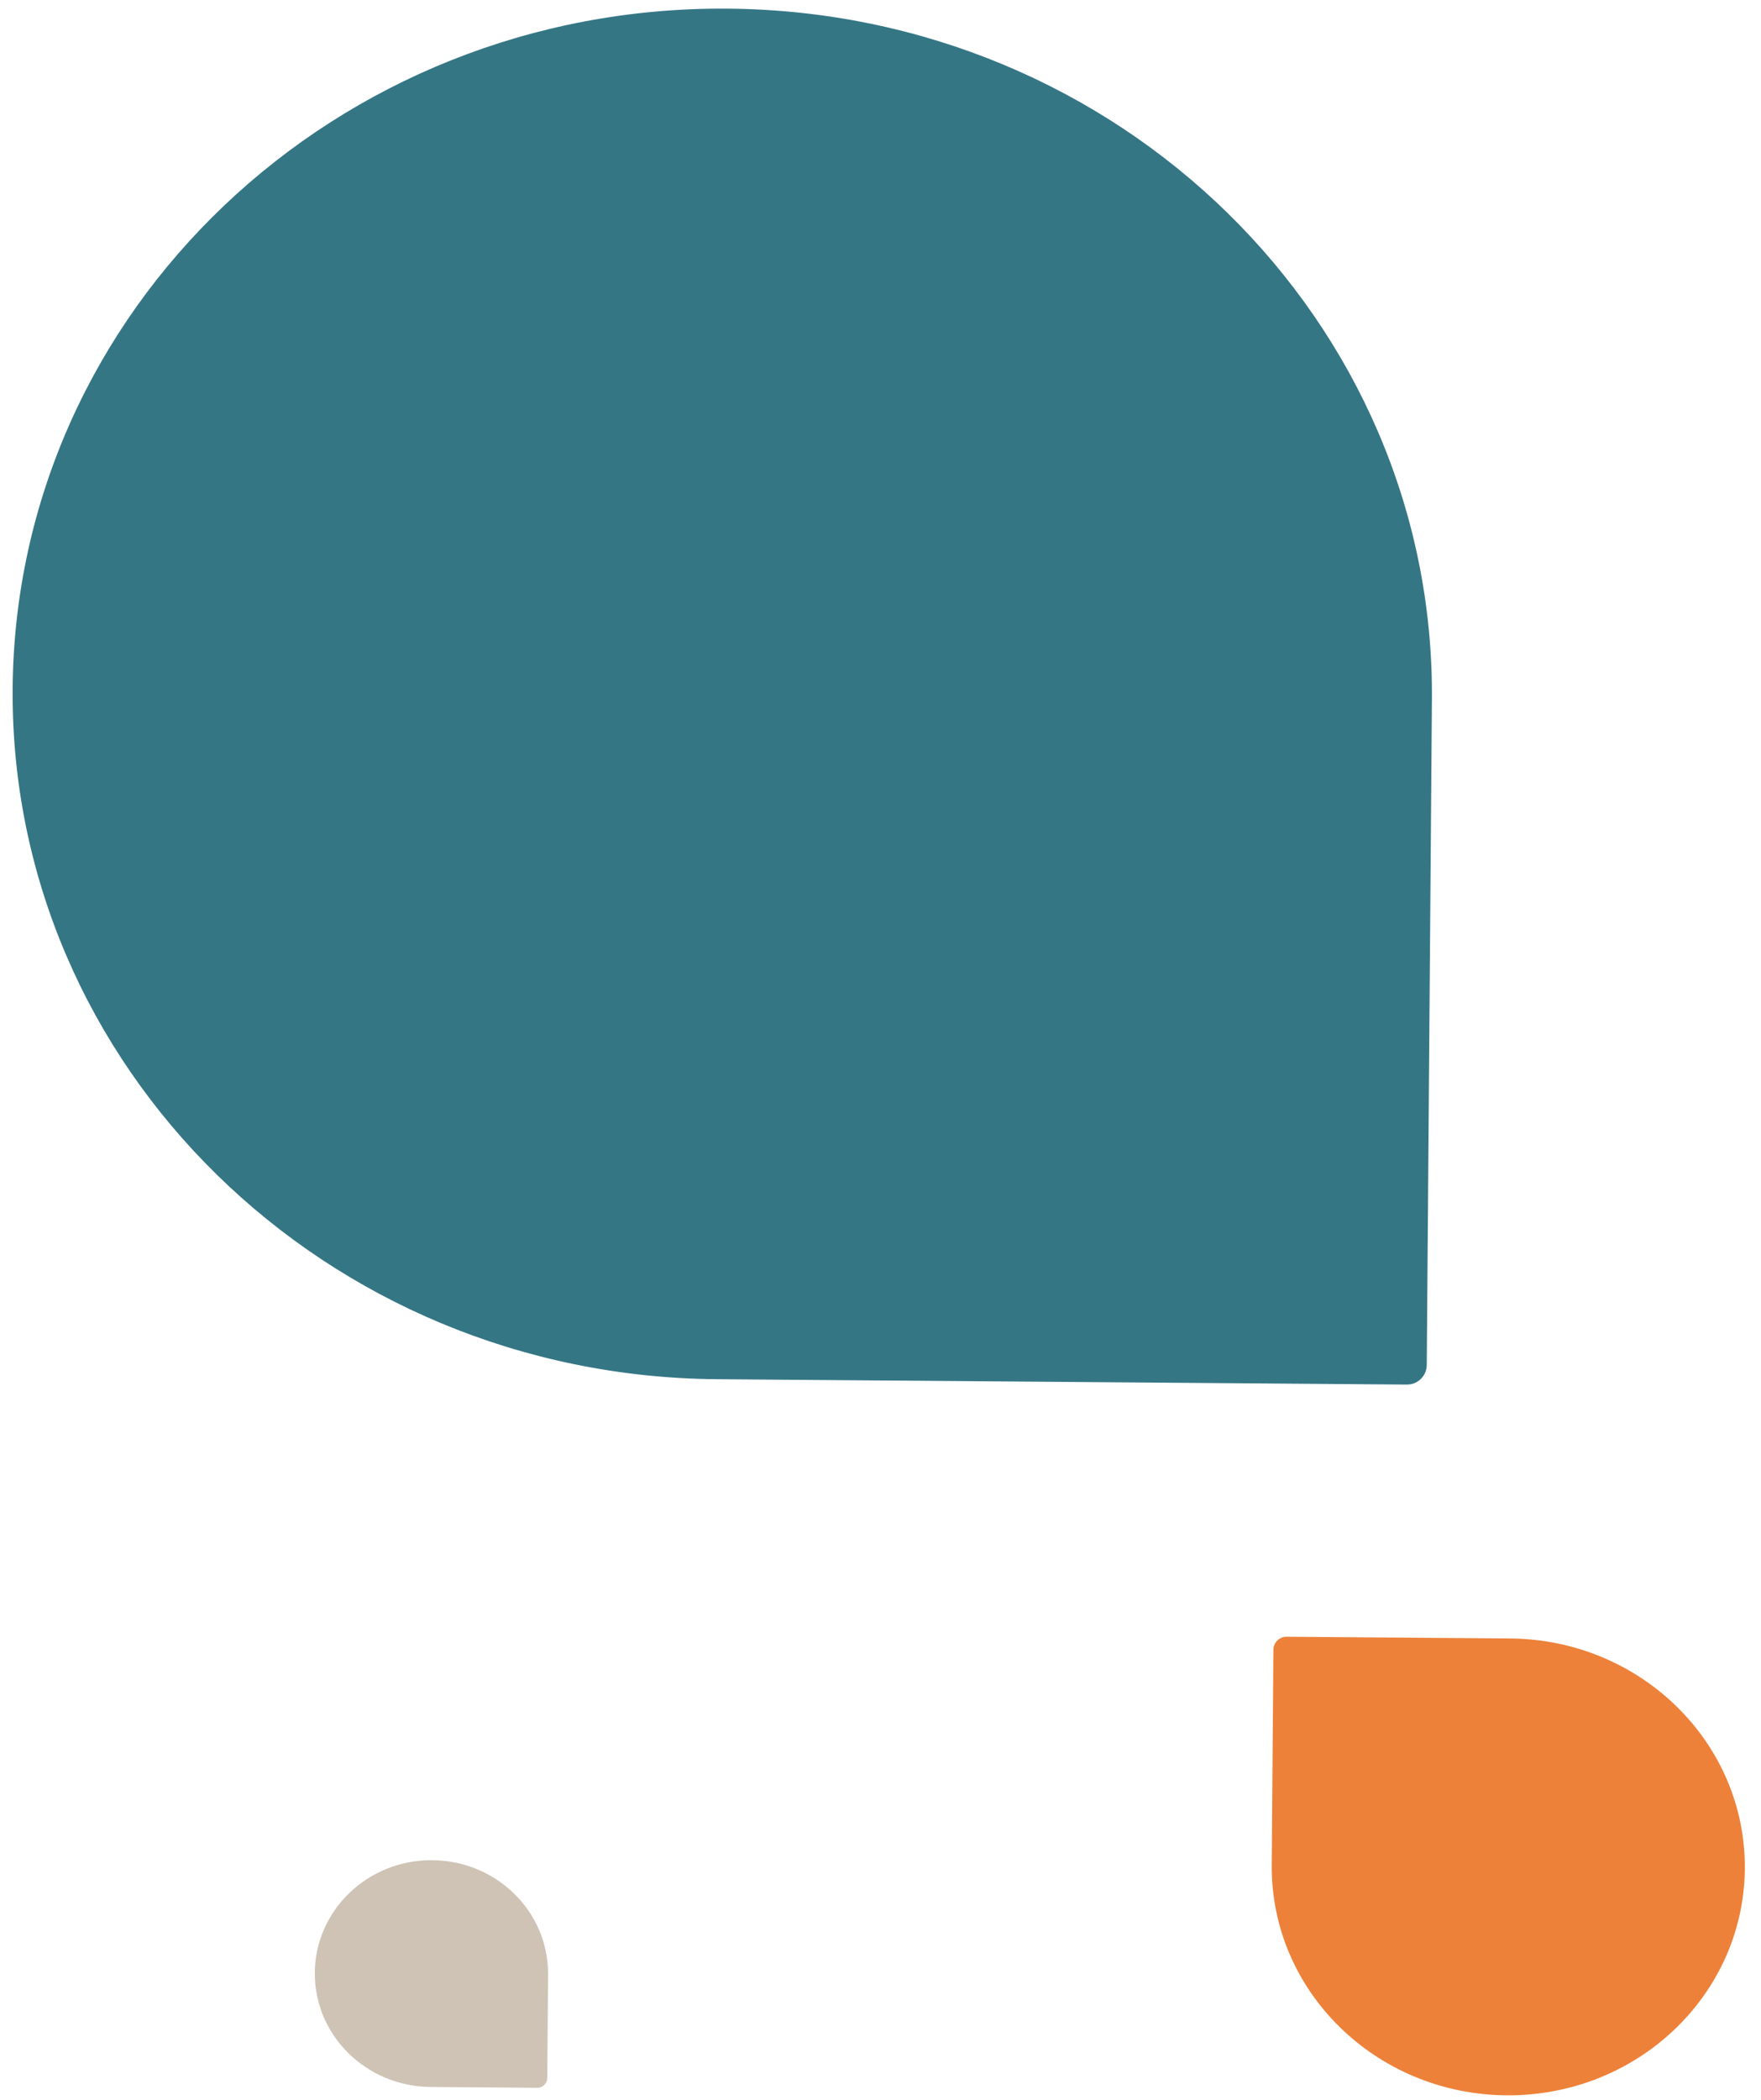 <?xml version="1.0" encoding="UTF-8"?>
<svg xmlns="http://www.w3.org/2000/svg" width="536" height="639" viewBox="0 0 536 639" fill="none">
  <path fill-rule="evenodd" clip-rule="evenodd" d="M435.836 212.798C436.729 97.65 340.75 3.555 221.46 2.63C102.17 1.705 4.742 94.3 3.849 209.448C2.956 324.596 98.936 418.692 218.226 419.617L428.22 421.246C431.533 421.271 434.24 418.606 434.266 415.292L435.836 212.798Z" fill="#357685"></path>
  <path fill-rule="evenodd" clip-rule="evenodd" d="M387.082 567.432C386.784 605.814 418.777 637.18 458.541 637.488C498.304 637.796 530.78 606.931 531.078 568.548C531.375 530.166 499.382 498.801 459.619 498.492L391.621 497.965C389.412 497.948 387.607 499.725 387.59 501.934L387.082 567.432Z" fill="#ED8139"></path>
  <path fill-rule="evenodd" clip-rule="evenodd" d="M166.818 600.725C166.966 581.671 151.193 566.102 131.587 565.95C111.981 565.798 95.968 581.121 95.82 600.174C95.673 619.227 111.446 634.796 131.052 634.948L163.551 635.2C165.208 635.213 166.561 633.88 166.574 632.224L166.818 600.725Z" fill="#CFC3B5"></path>
</svg>
